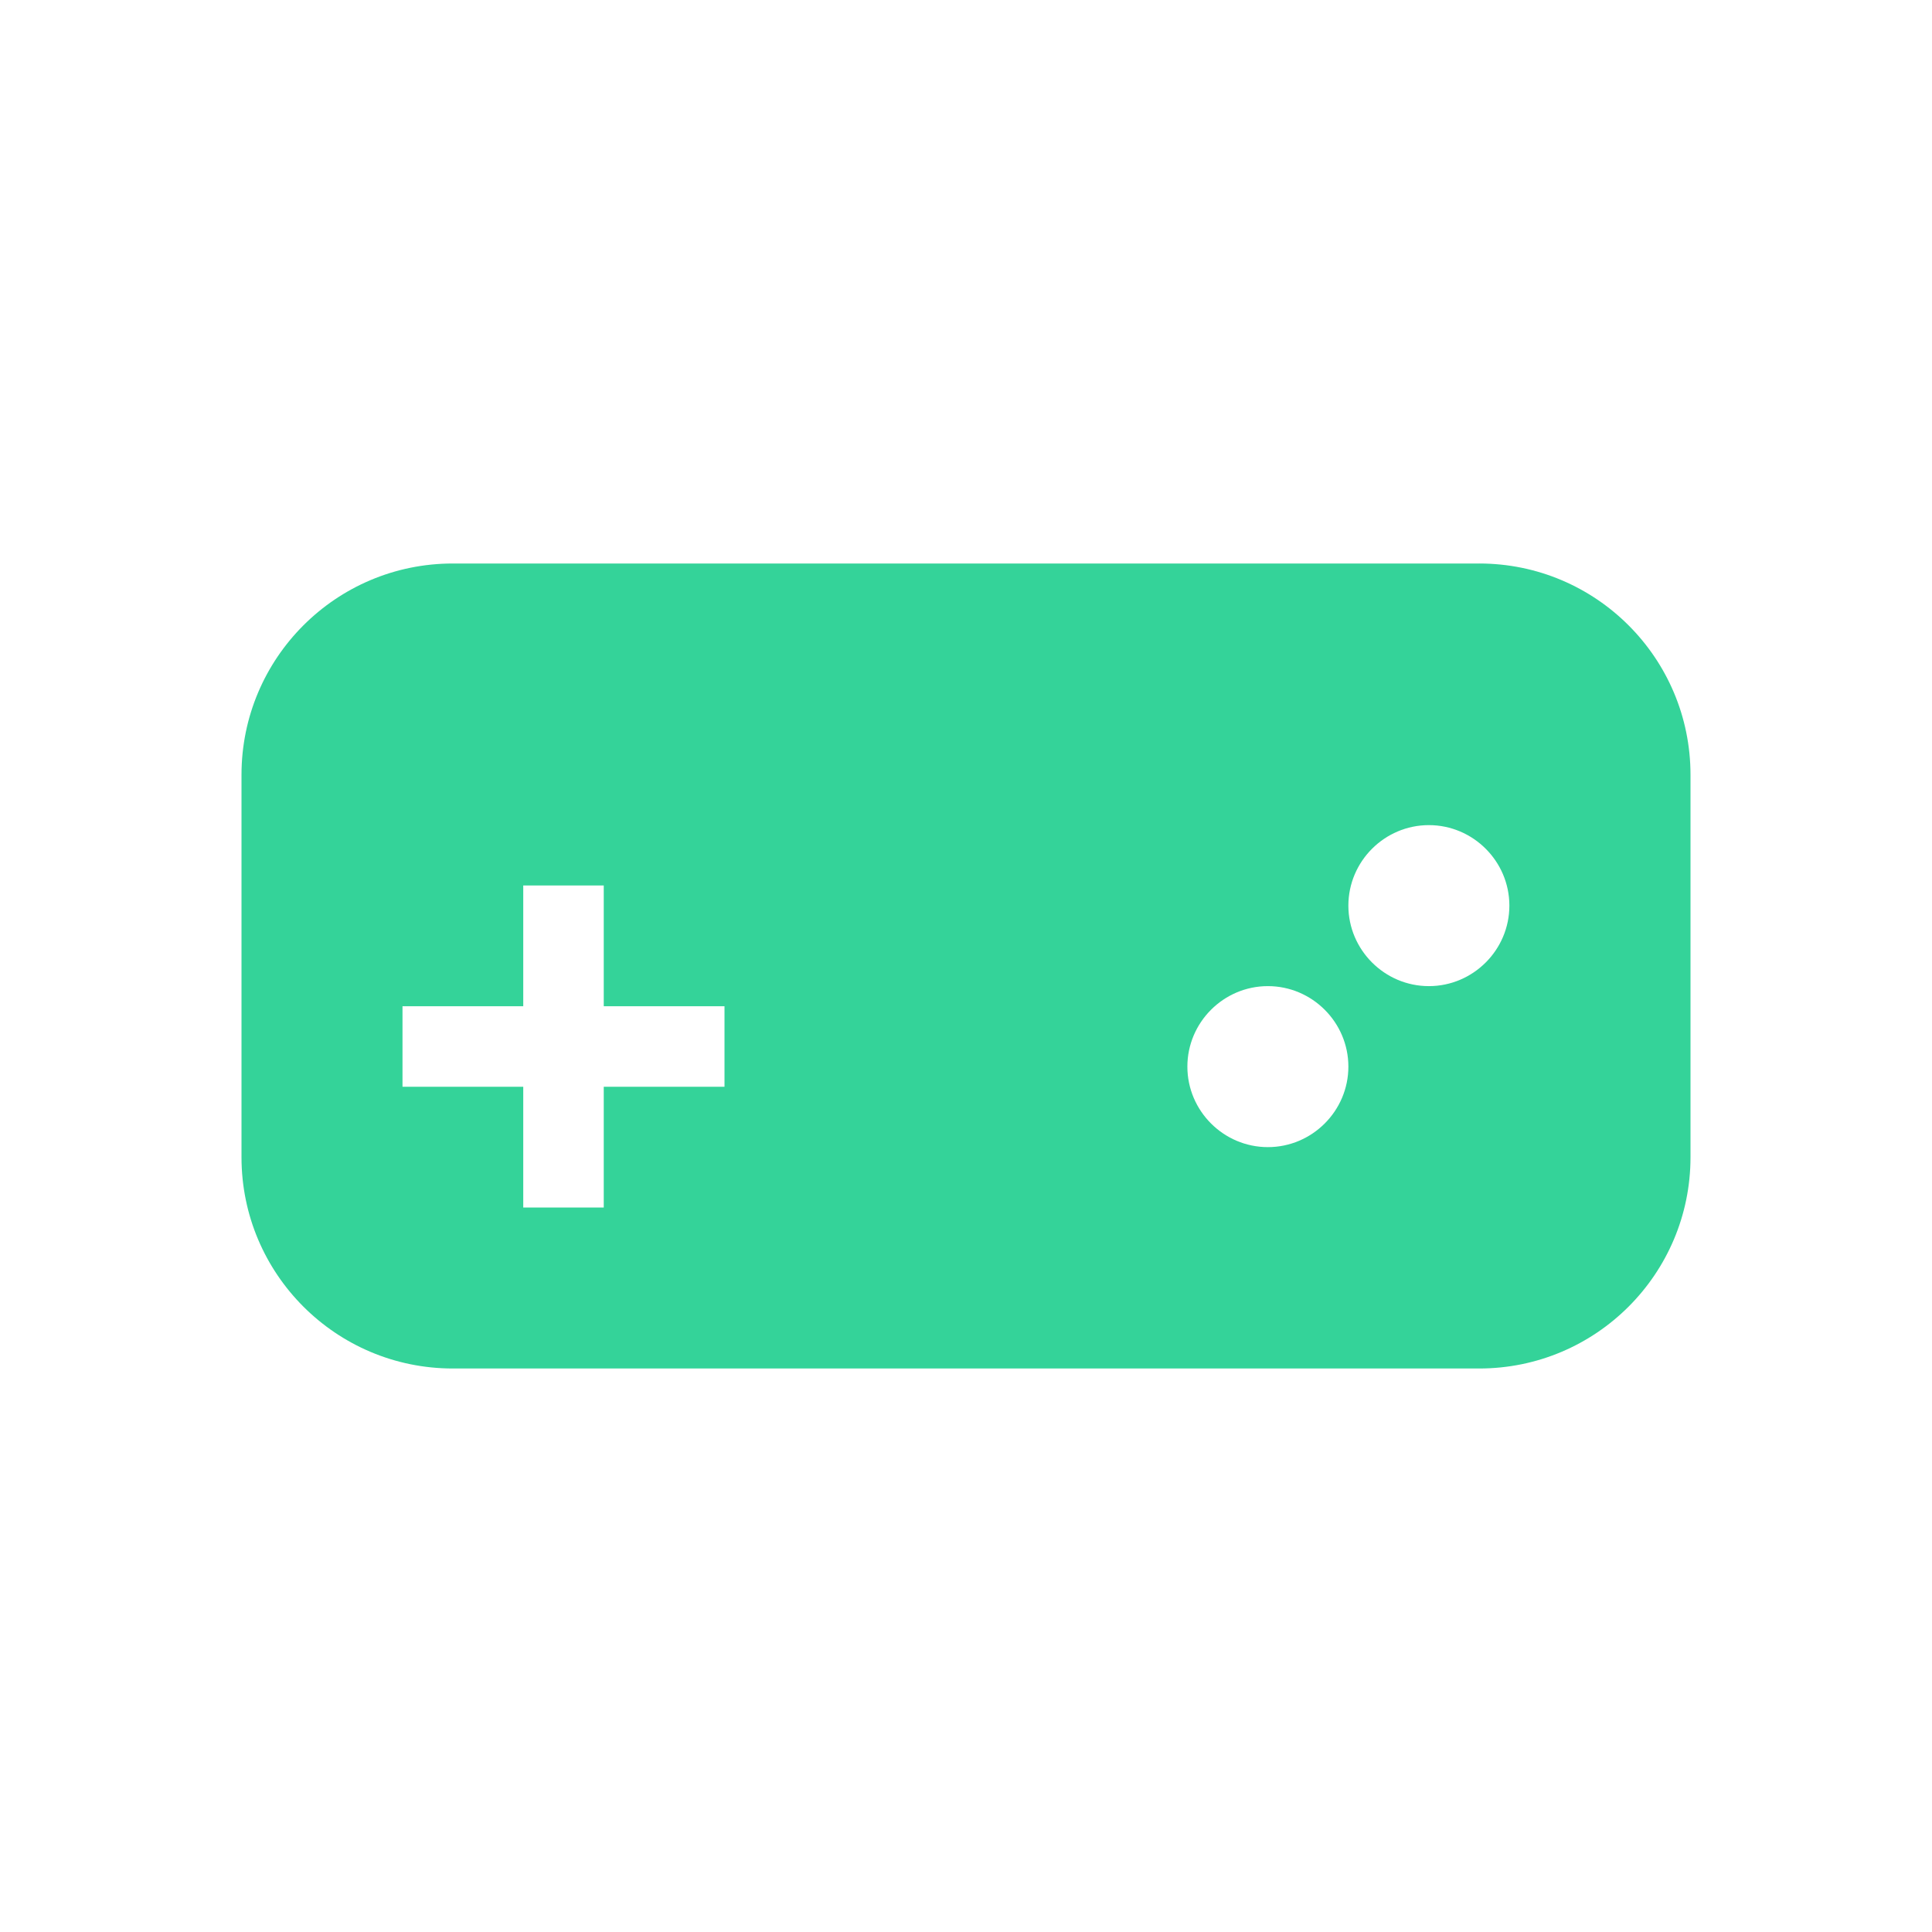 <?xml version="1.0" encoding="UTF-8"?>
<svg width="48" height="48" viewBox="0 0 48 48" fill="none" xmlns="http://www.w3.org/2000/svg">
    <path d="M36.75 14H11.25C8.35 14 6 16.35 6 19.25v9.5C6 31.65 8.35 34 11.25 34h25.5c2.9 0 5.25-2.35 5.25-5.25v-9.5c0-2.9-2.35-5.25-5.25-5.25zM18 27h-3v3h-2v-3h-3v-2h3v-3h2v3h3v2zm13.5 1.5c-1.1 0-2-.9-2-2s.9-2 2-2 2 .9 2 2-.9 2-2 2zm4-4c-1.1 0-2-.9-2-2s.9-2 2-2 2 .9 2 2-.9 2-2 2z" fill="#34d399"/>
</svg> 